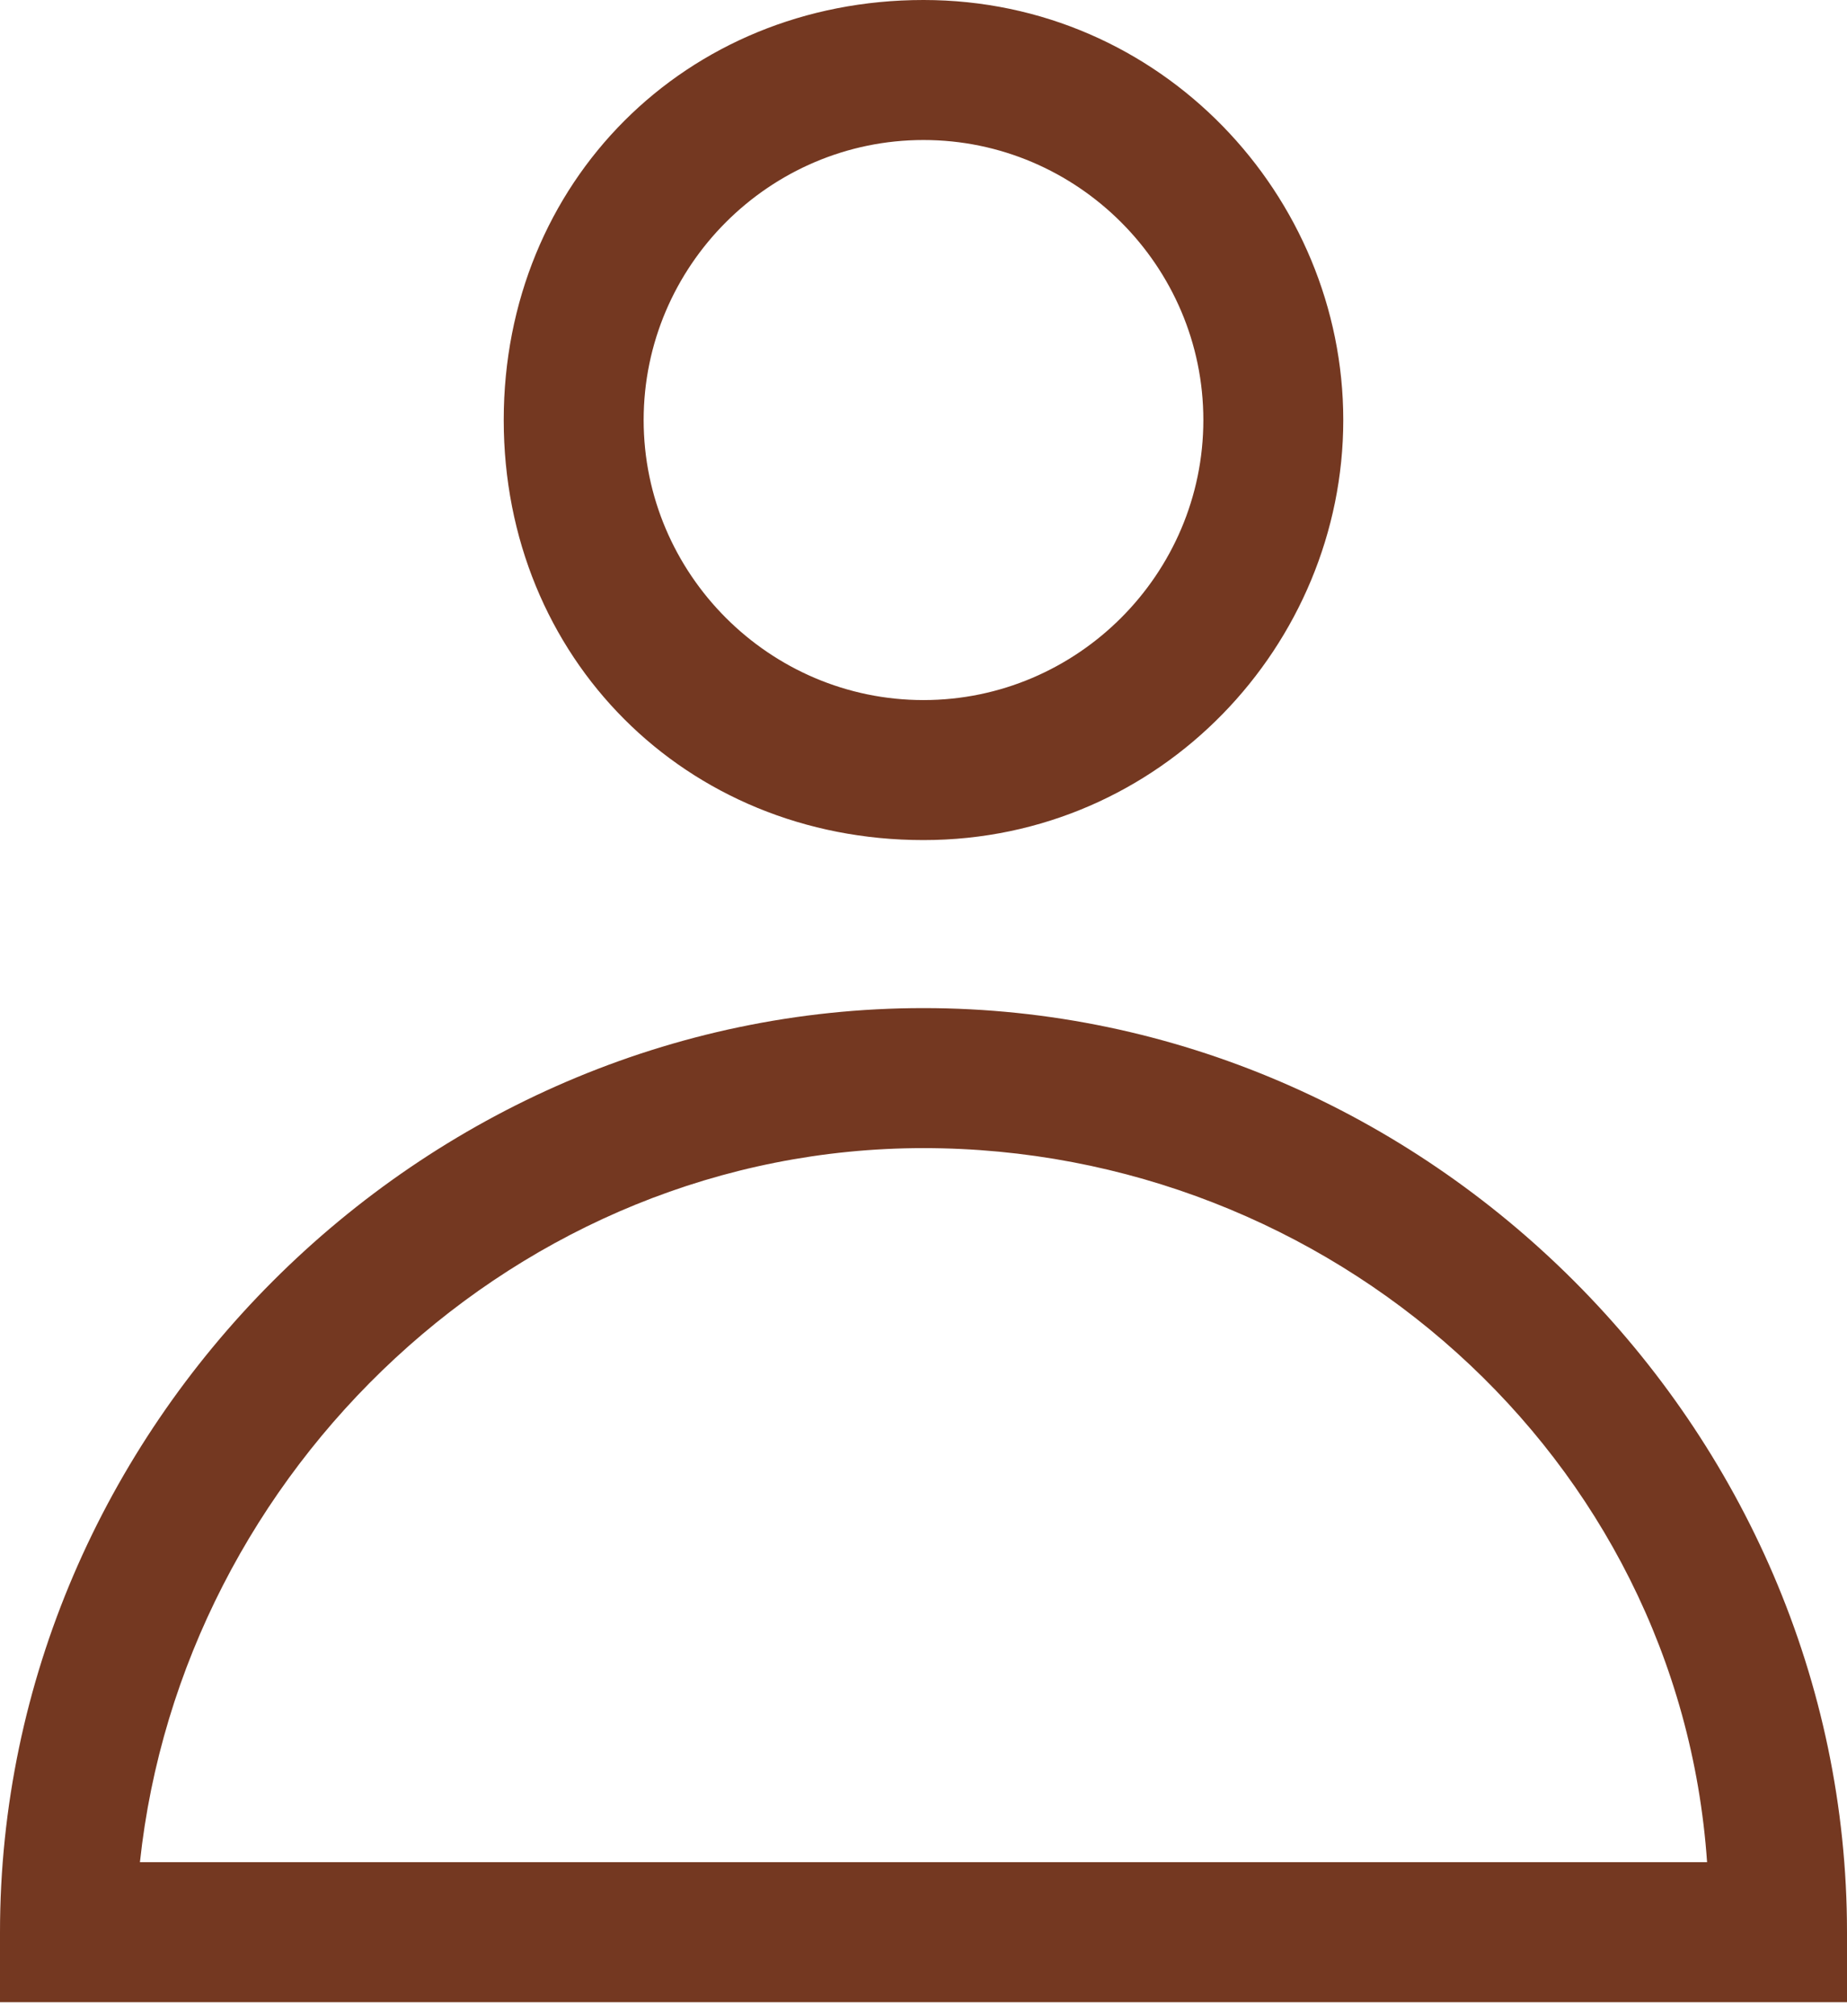 <svg xmlns="http://www.w3.org/2000/svg" xmlns:xlink="http://www.w3.org/1999/xlink" id="Layer_1" x="0px" y="0px" viewBox="0 0 13.2 14.4" style="enable-background:new 0 0 13.2 14.4;" xml:space="preserve"><style type="text/css">	.st0{fill:#743821;}</style><g>	<g>		<g>			<path class="st0" d="M6.6,5.8C5.1,5.8,3.8,4.5,3.8,3S5,0.2,6.6,0.2S9.4,1.5,9.4,3S8.1,5.8,6.6,5.8z M6.6,0.7     c-1.2,0-2.2,1-2.2,2.2s1,2.3,2.2,2.3s2.3-1,2.3-2.3S7.8,0.7,6.6,0.7z"></path>			<path class="st0" d="M6.6,6c-1.7,0-3-1.3-3-3s1.3-3,3-3s3,1.4,3,3S8.3,6,6.6,6z M4.1,3c0,1.4,1.1,2.5,2.5,2.5S9.1,4.4,9.1,3     c0,1.4-1.1,2.5-2.5,2.5S4.1,4.4,4.1,3z M6.6,1c-1.1,0-2,0.9-2,2s0.9,2,2,2s2-0.9,2-2S7.7,1,6.6,1z"></path>		</g>	</g>	<g>		<g>			<path class="st0" d="M12.9,14.1H0.2v-0.2c0-3.5,2.8-6.3,6.3-6.3s6.3,2.8,6.3,6.3L12.9,14.1L12.9,14.1z M0.8,13.6h11.7     C12.3,10.5,9.8,8,6.6,8S0.9,10.5,0.8,13.6z"></path>			<path class="st0" d="M13.2,14.3H0v-0.5c0-3.6,3-6.6,6.6-6.6s6.6,3,6.6,6.6V14.3z M0.5,13.8h12.2H0.5z M0.5,13.3     c0,0.1,0,0.2,0,0.3l0,0C0.5,13.5,0.5,13.4,0.5,13.3z M1,13.3h11.2C12,10.4,9.5,8.2,6.6,8.2S1.3,10.5,1,13.3z M6.6,7.7L6.6,7.7     L6.6,7.7z M6.6,7.7L6.6,7.7z M6.6,7.7L6.6,7.7L6.6,7.7z M6.6,7.7L6.6,7.7L6.6,7.7z"></path>		</g>	</g></g></svg>